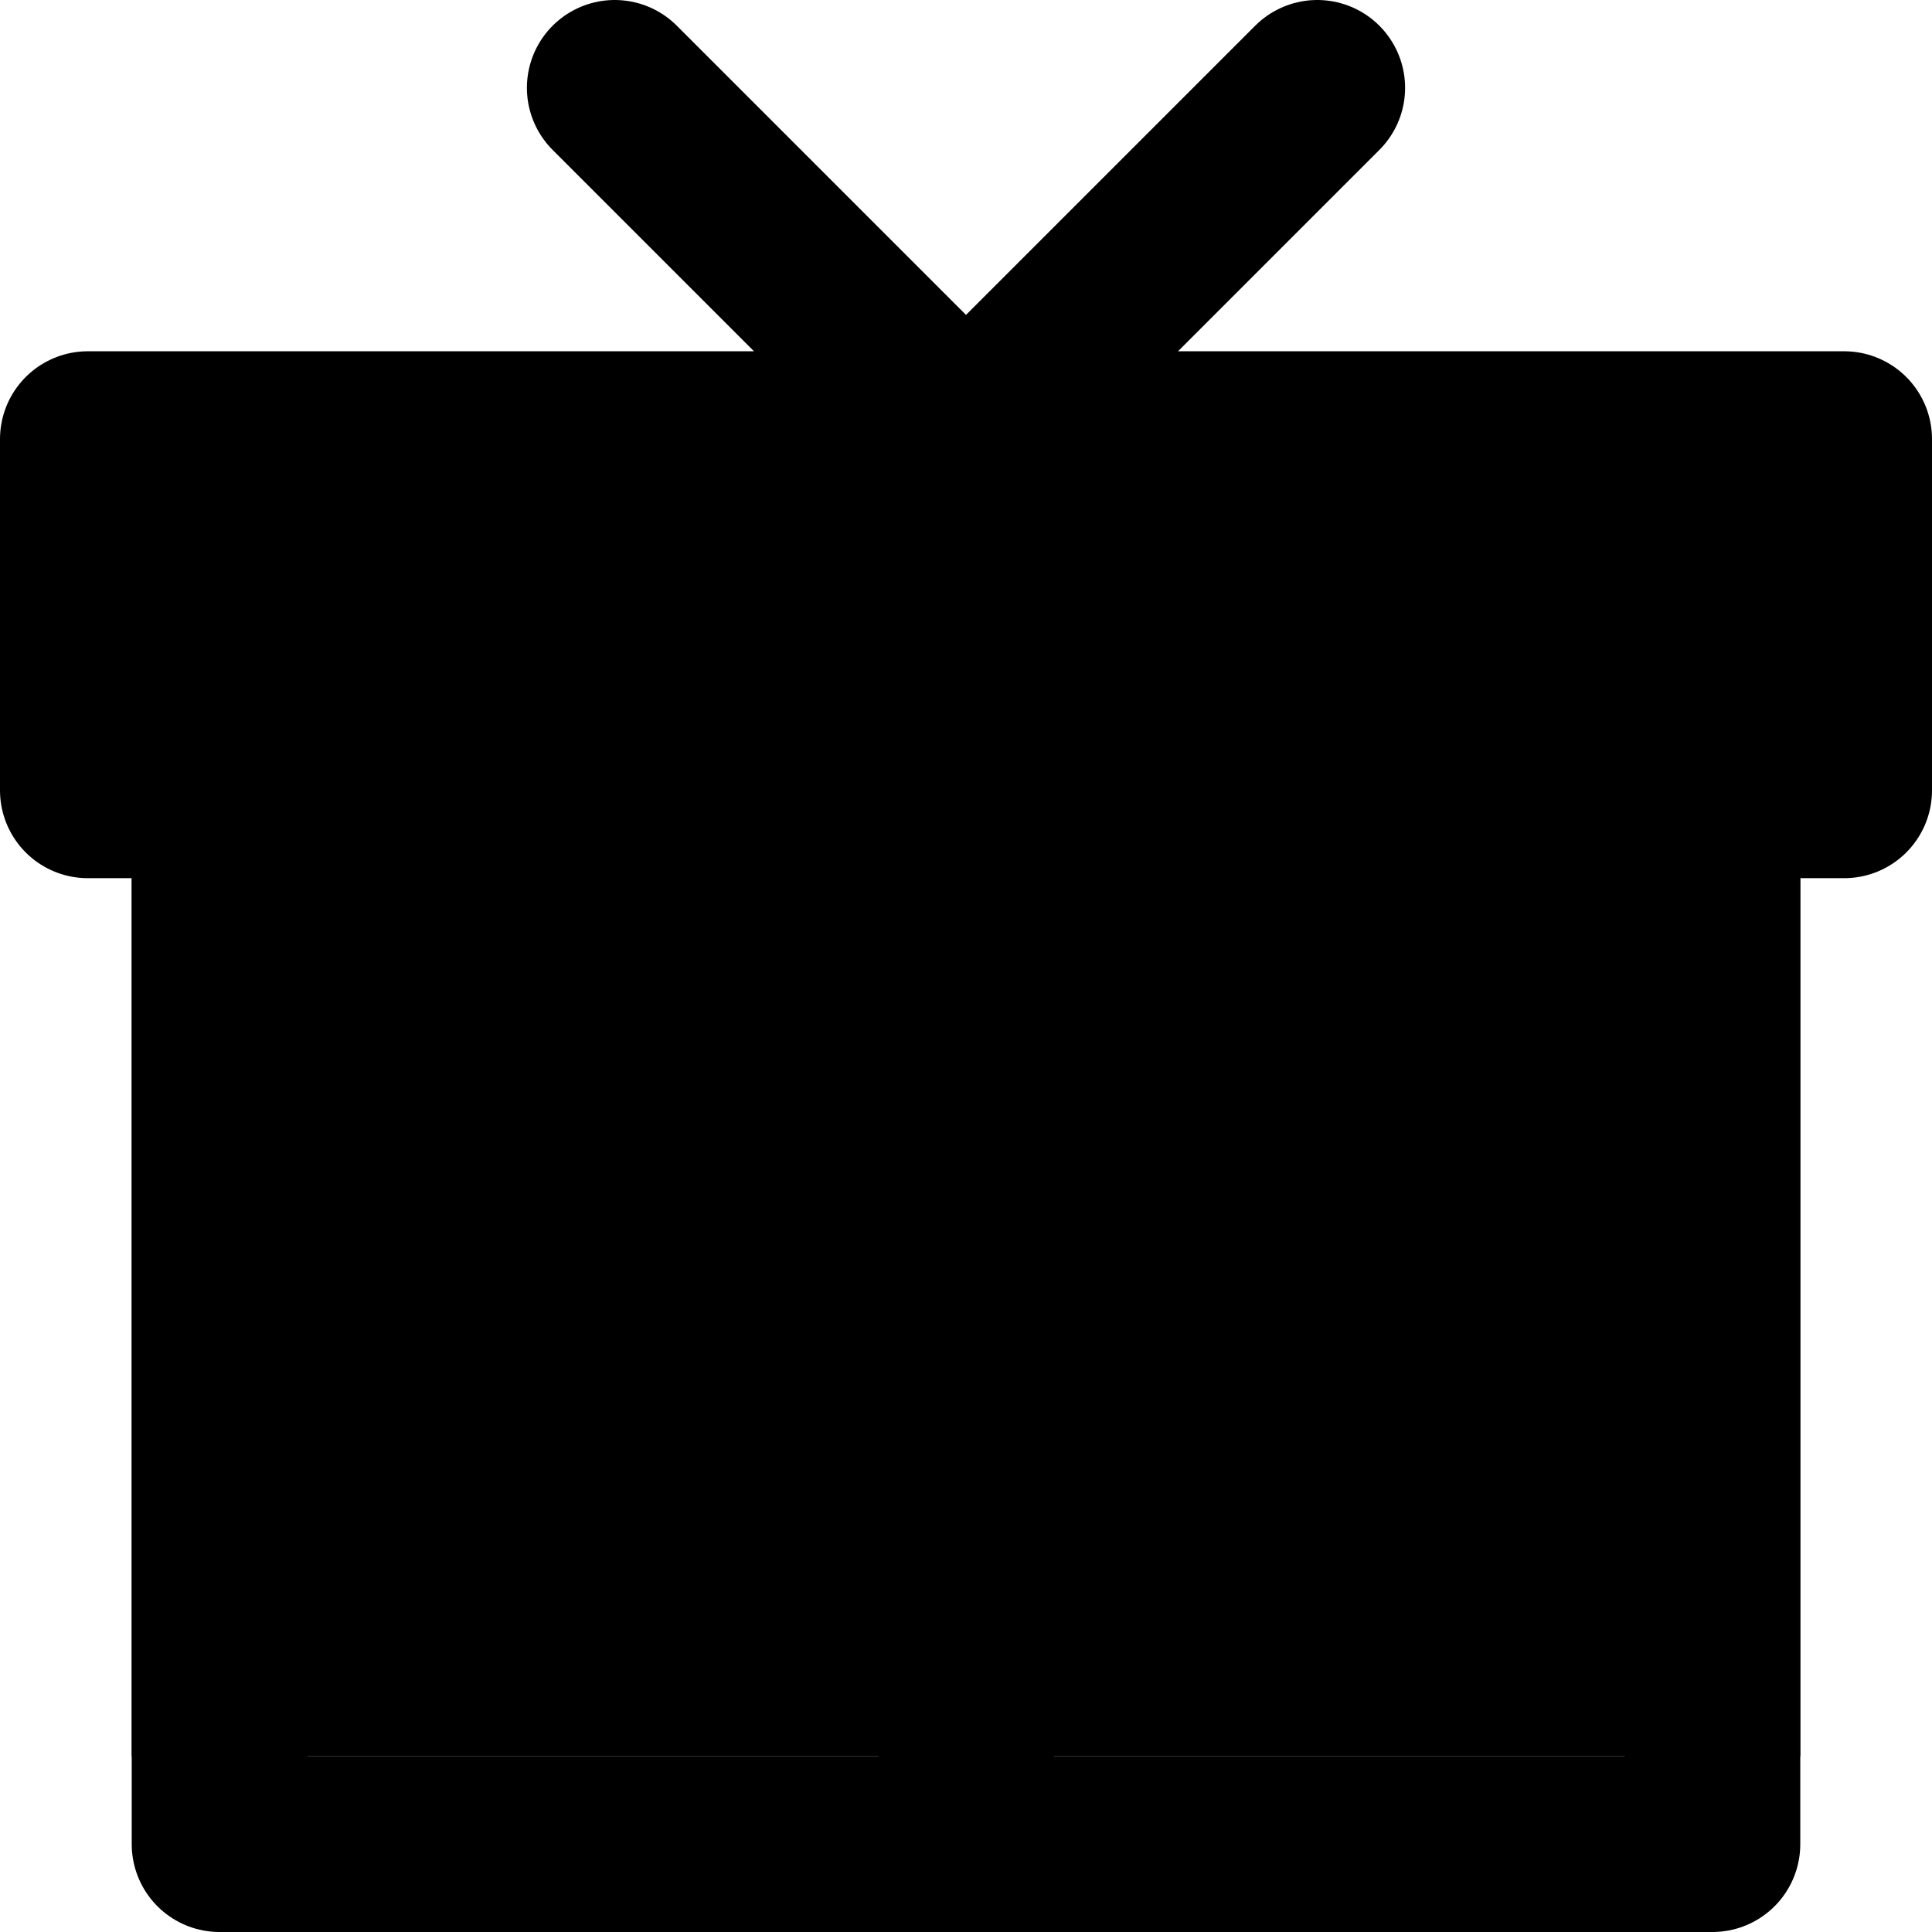 <?xml version="1.0" encoding="UTF-8"?> <svg xmlns="http://www.w3.org/2000/svg" width="22" height="22" viewBox="0 0 22 22" fill="none"><path d="M1.5 5H20.5V20H1.5V5Z" fill="#231F20" style="fill:#231F20;fill:color(display-p3 0.137 0.122 0.126);fill-opacity:1;"></path><path d="M11 21V9M7 1L11 5L15 1M19.5 21V9H2.5V21H19.5ZM1 5H21V9H1V5Z" stroke="#F7941D" style="stroke:#F7941D;stroke:color(display-p3 0.969 0.58 0.114);stroke-opacity:1;" stroke-width="2" stroke-linecap="round" stroke-linejoin="round"></path></svg> 